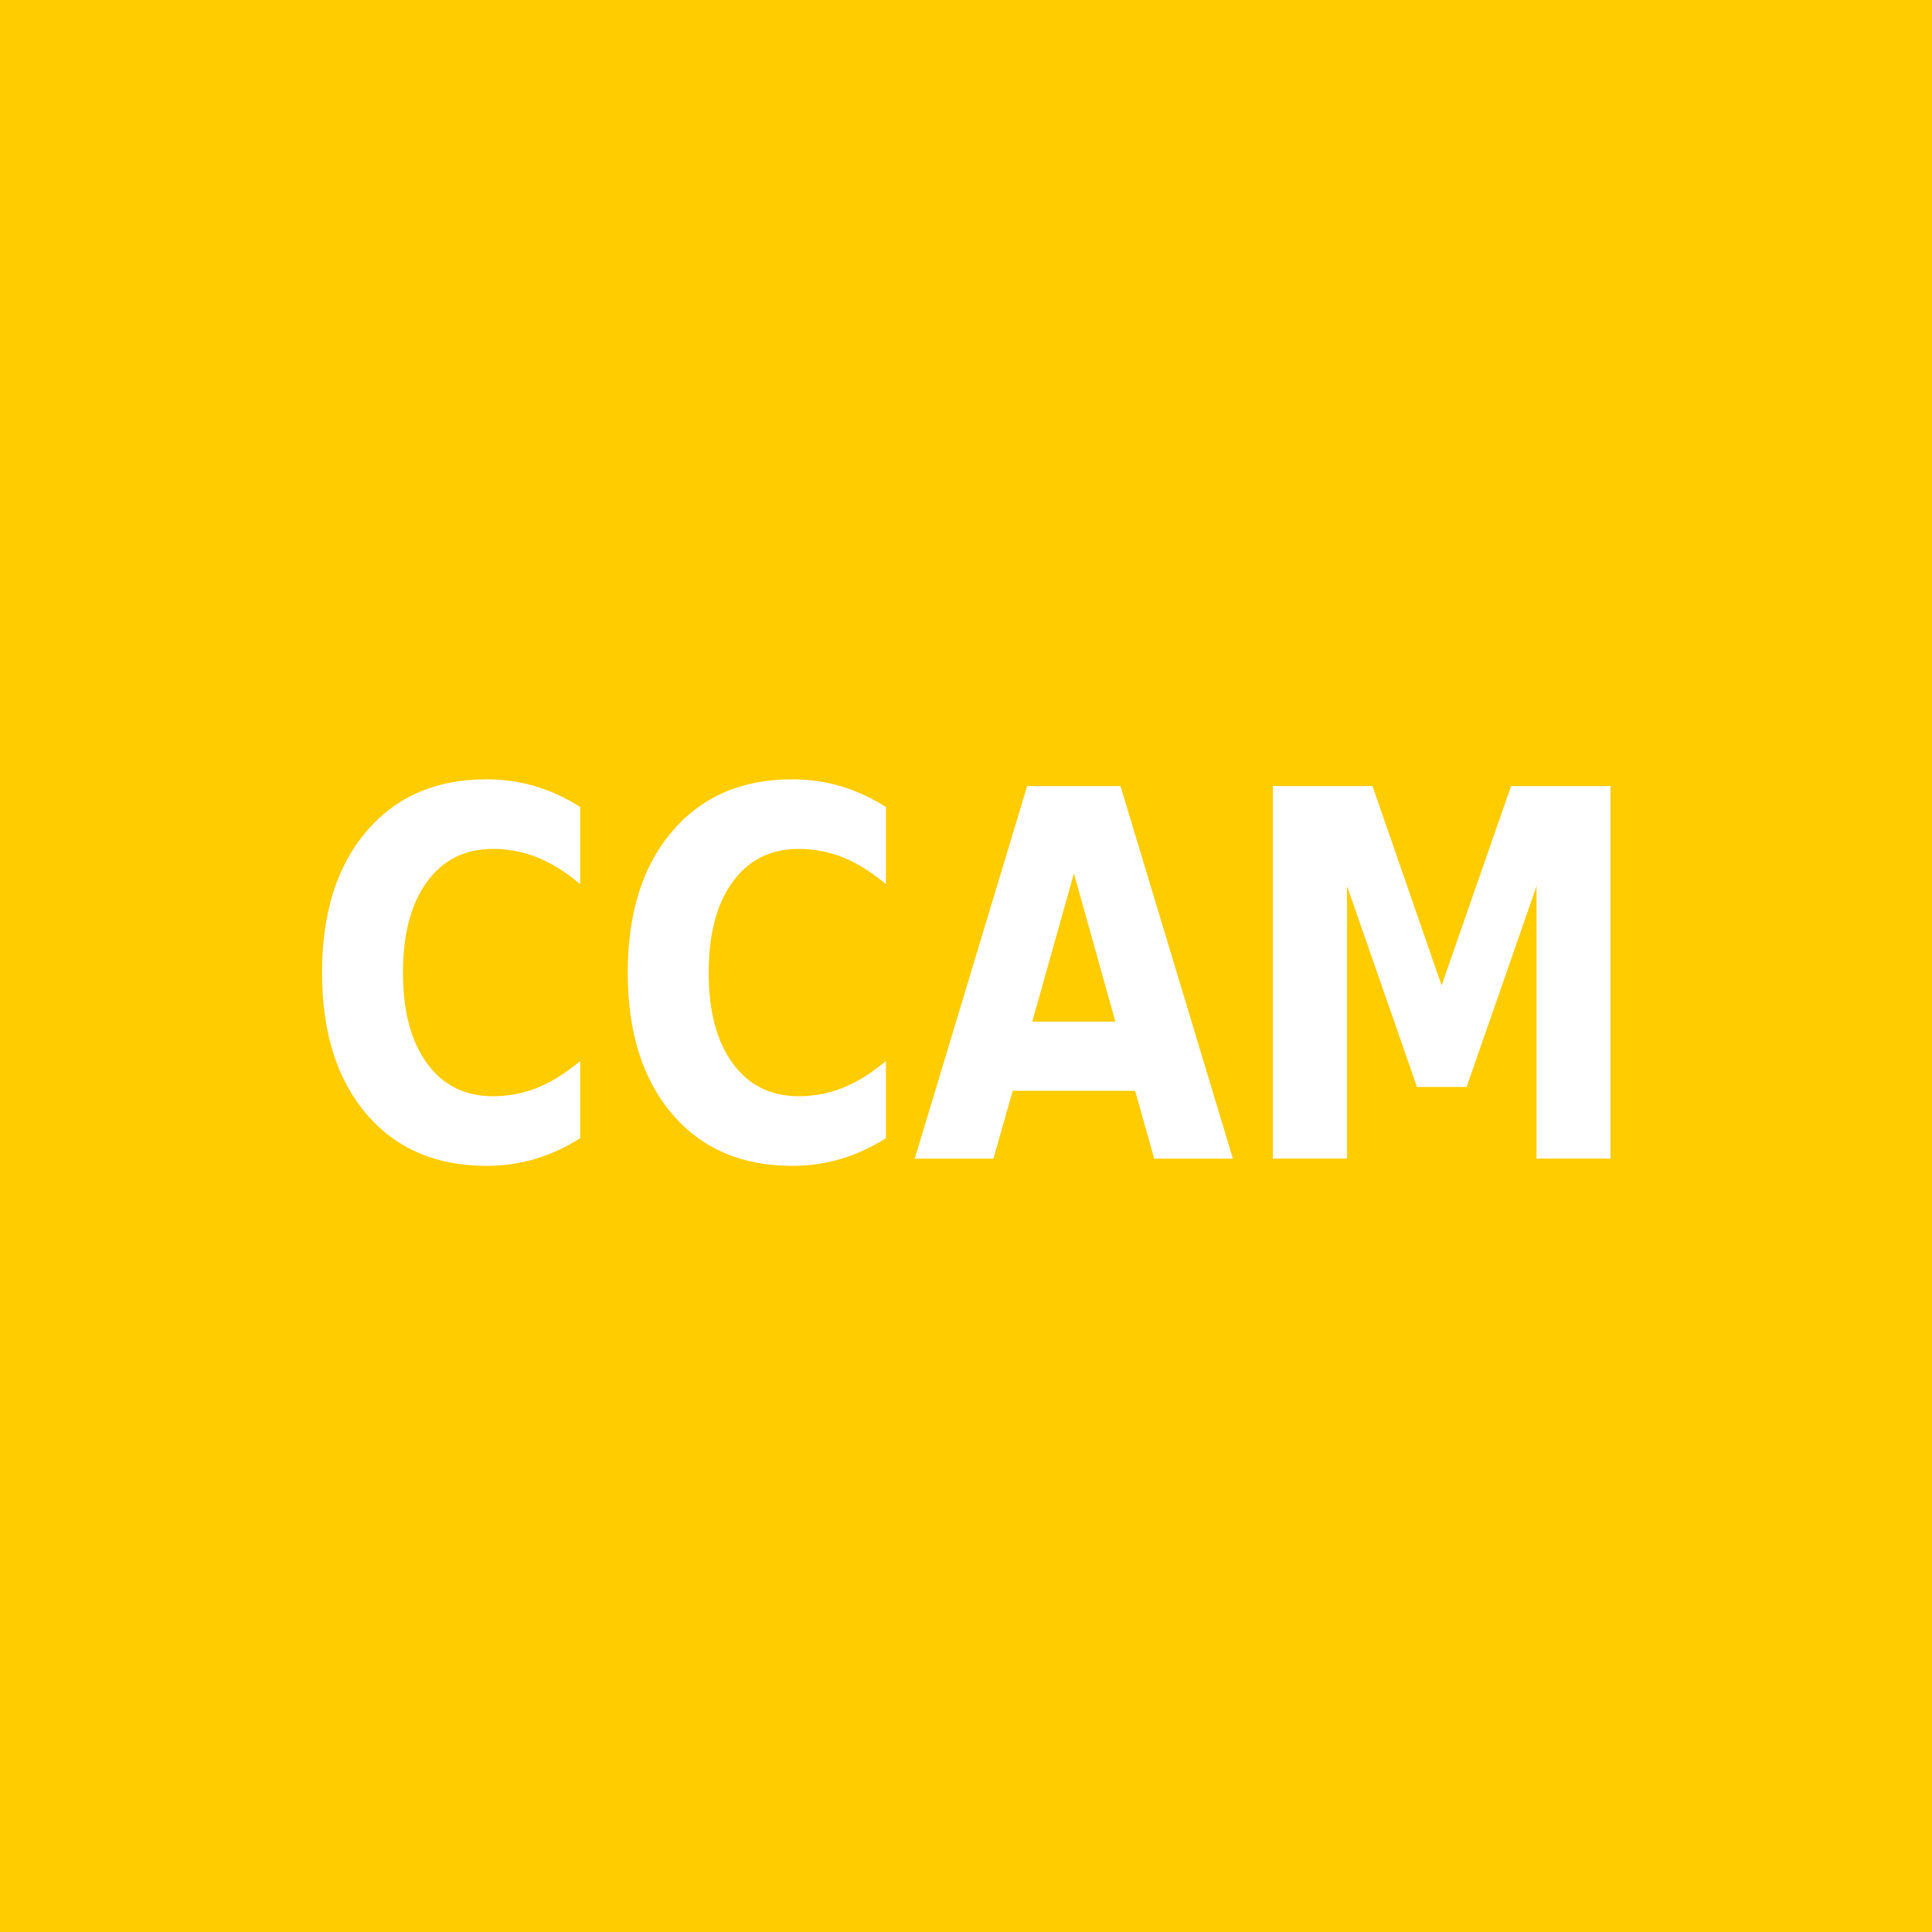 <svg version="1.1" viewBox="0 0 150 150" xmlns="http://www.w3.org/2000/svg" xmlns:cc="http://creativecommons.org/ns#" xmlns:dc="http://purl.org/dc/elements/1.1/" xmlns:rdf="http://www.w3.org/1999/02/22-rdf-syntax-ns#">
 <g transform="translate(0-902.36)">
  <path d="m0 902.36h150v150h-150z" fill="#ffcc00"/>
  <g transform="matrix(.808 0 0 .992 13.38 8.587)" fill="#fff" stroke-width="1px" aria-label="CCAM">
   <path d="m39.191 990.06q-2.07 1.074-4.316 1.621-2.246 0.547-4.688 0.547-7.285 0-11.543-4.062-4.258-4.082-4.258-11.055 0-6.992 4.258-11.055 4.258-4.082 11.543-4.082 2.441 0 4.688 0.547 2.246 0.547 4.316 1.621v6.035q-2.09-1.426-4.121-2.09t-4.277-0.664q-4.023 0-6.328 2.578-2.305 2.578-2.305 7.109 0 4.512 2.305 7.09 2.305 2.578 6.328 2.578 2.246 0 4.277-0.664 2.031-0.664 4.121-2.09z"/>
   <path d="m68.566 990.06q-2.07 1.074-4.316 1.621-2.246 0.547-4.688 0.547-7.285 0-11.543-4.062-4.258-4.082-4.258-11.055 0-6.992 4.258-11.055 4.258-4.082 11.543-4.082 2.441 0 4.688 0.547 2.246 0.547 4.316 1.621v6.035q-2.09-1.426-4.121-2.09t-4.277-0.664q-4.023 0-6.328 2.578-2.305 2.578-2.305 7.109 0 4.512 2.305 7.09 2.305 2.578 6.328 2.578 2.246 0 4.277-0.664 2.031-0.664 4.121-2.09z"/>
   <path d="m92.511 986.35h-11.758l-1.855 5.312h-7.559l10.801-29.16h8.965l10.801 29.16h-7.559zm-9.883-5.41h7.988l-3.984-11.602z"/>
   <path d="m105.75 962.5h9.57l6.641 15.605 6.68-15.605h9.551v29.16h-7.109v-21.328l-6.719 15.723h-4.766l-6.719-15.723v21.328h-7.129z"/>
  </g>
 </g>
</svg>
